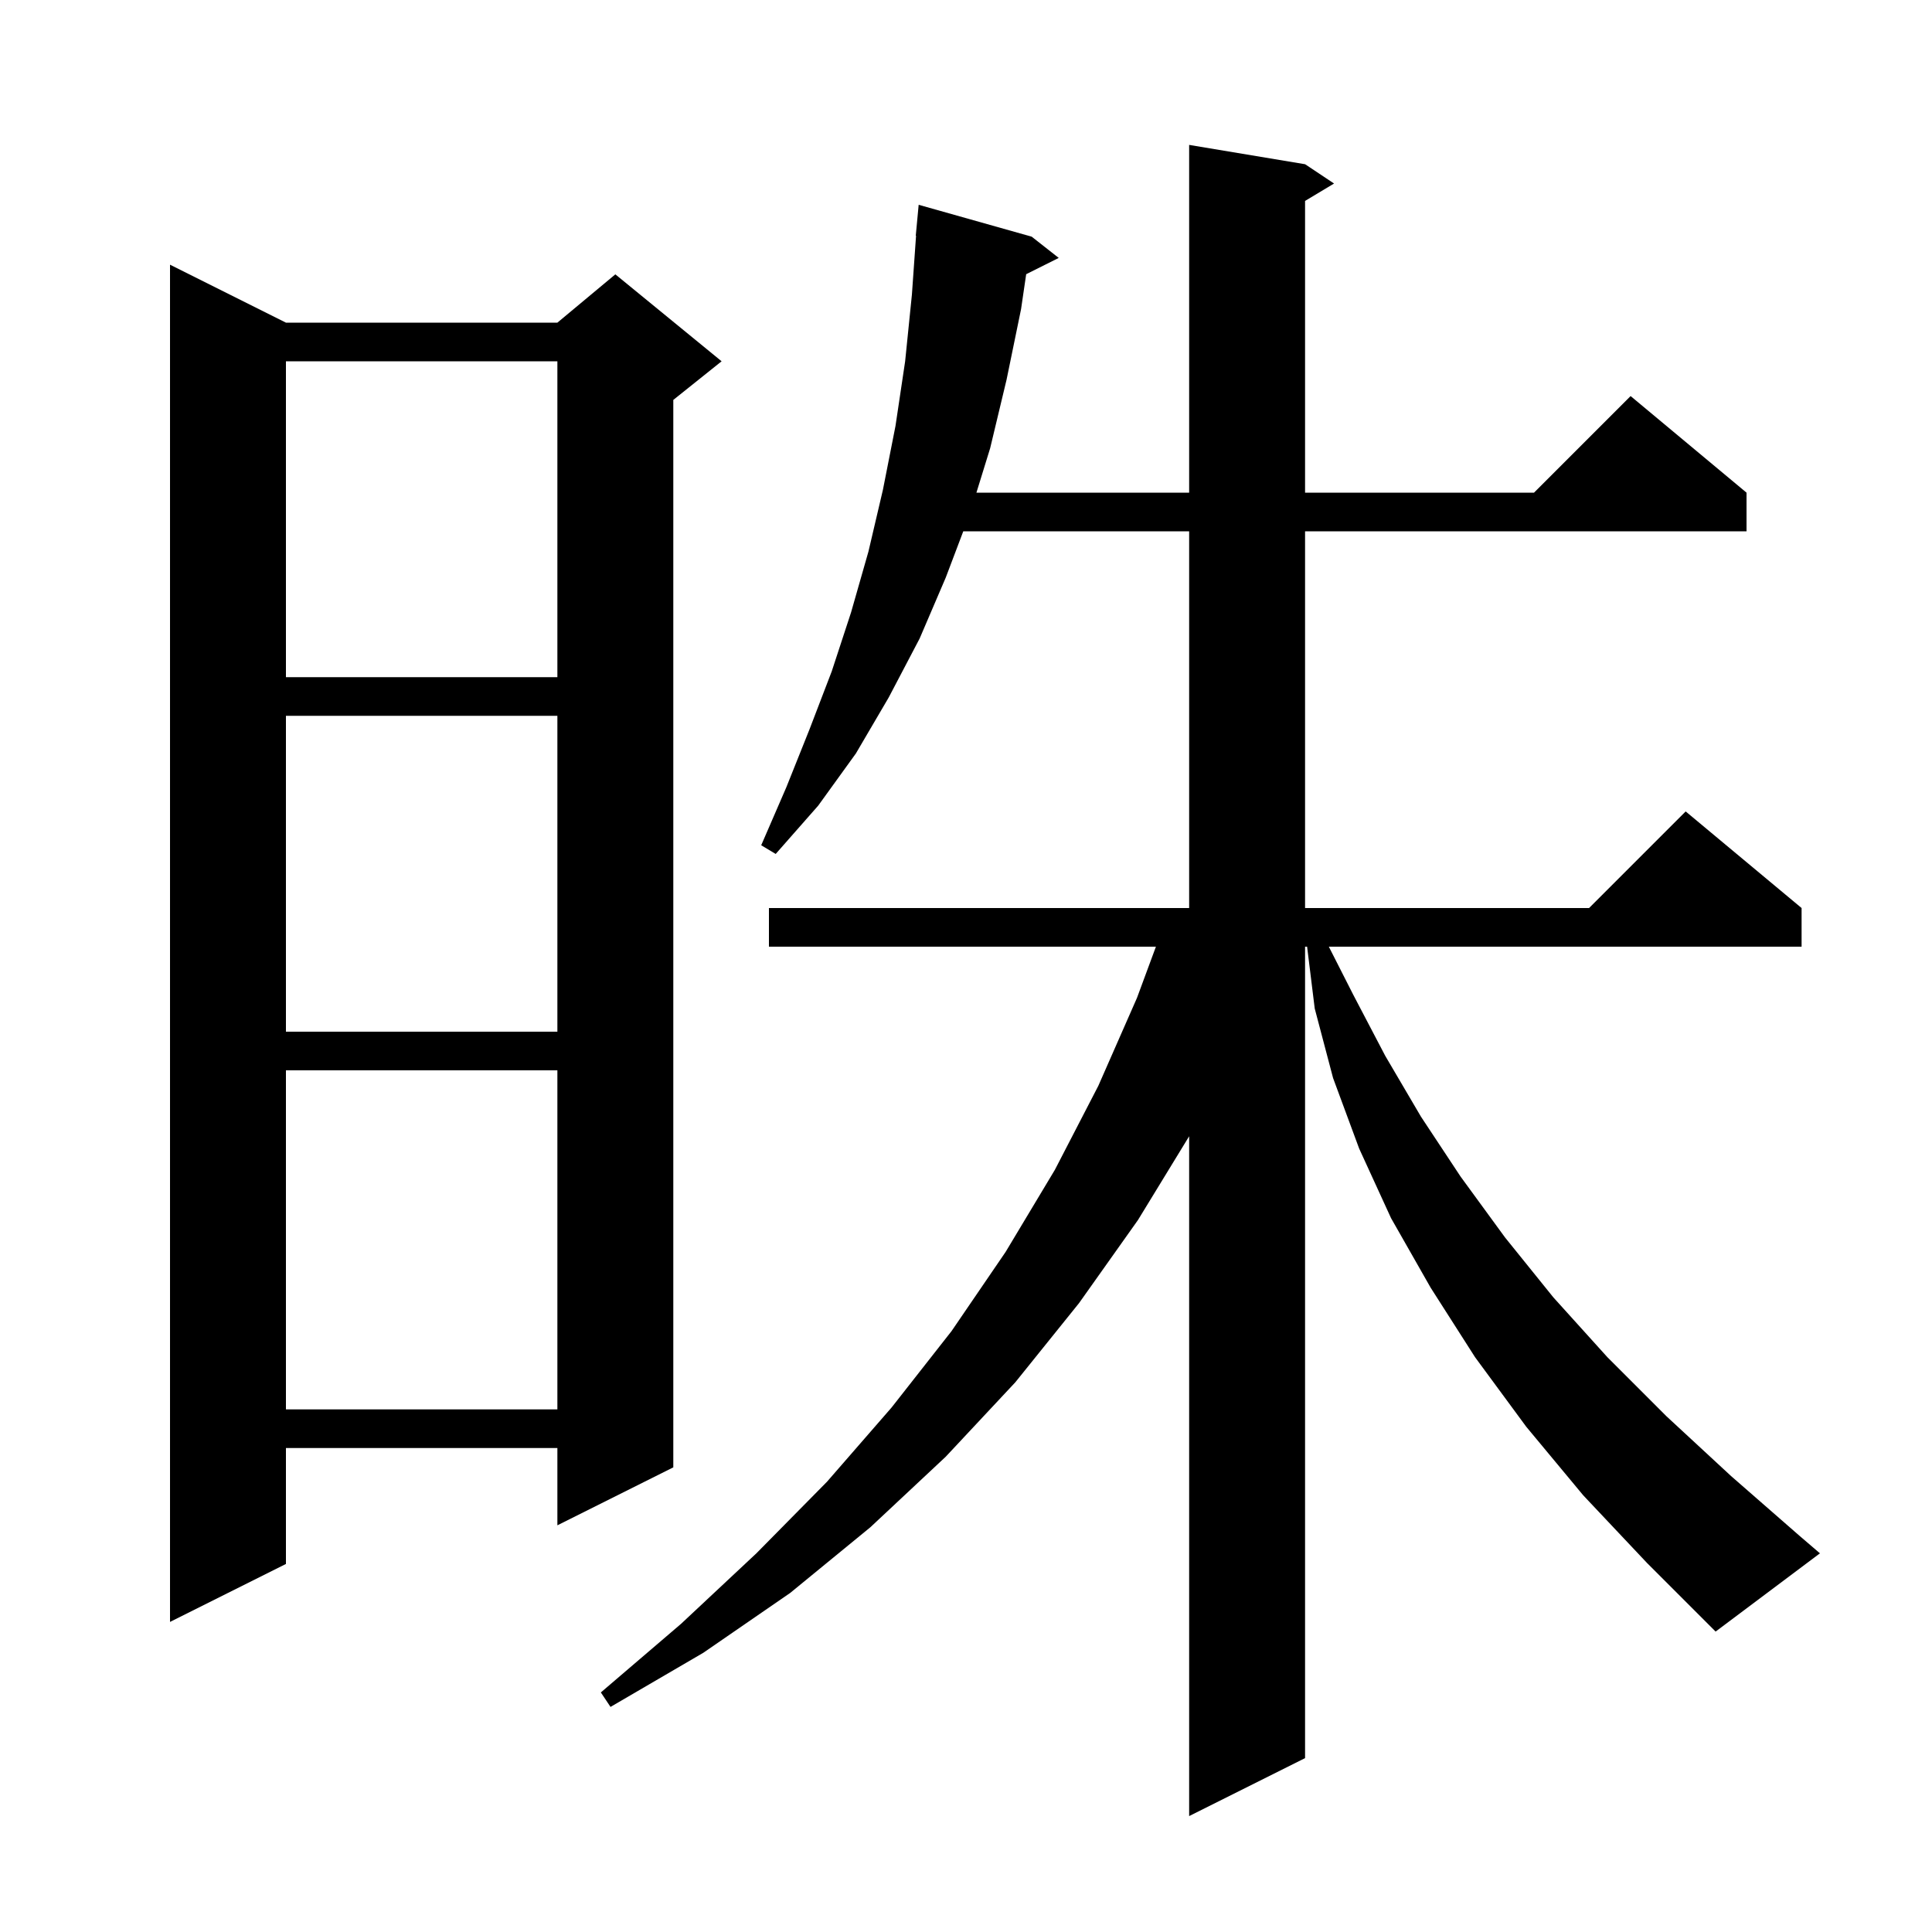 <svg xmlns="http://www.w3.org/2000/svg" xmlns:xlink="http://www.w3.org/1999/xlink" version="1.1" baseProfile="full" viewBox="0 0 200 200" width="200" height="200"><g fill="currentColor"><path d="M 163.9 154.8 L 158.0 147.7 L 152.7 140.5 L 148.1 133.3 L 144.0 126.1 L 140.7 118.9 L 138.0 111.6 L 136.1 104.4 L 135.311 98.0 L 135.1 98.0 L 135.1 182.0 L 123.1 188.0 L 123.1 117.627 L 117.8 126.3 L 111.7 134.9 L 105.1 143.1 L 97.9 150.8 L 90.1 158.1 L 81.8 164.9 L 72.8 171.1 L 63.2 176.7 L 62.2 175.2 L 70.5 168.1 L 78.3 160.8 L 85.6 153.4 L 92.3 145.7 L 98.5 137.8 L 104.1 129.6 L 109.2 121.1 L 113.7 112.4 L 117.7 103.3 L 119.66 98.0 L 79.6 98.0 L 79.6 94.0 L 123.1 94.0 L 123.1 55.0 L 99.718 55.0 L 97.9 59.8 L 95.2 66.1 L 92.0 72.2 L 88.6 78.0 L 84.7 83.4 L 80.3 88.4 L 78.8 87.5 L 81.4 81.5 L 83.8 75.5 L 86.1 69.5 L 88.1 63.4 L 89.9 57.1 L 91.4 50.7 L 92.7 44.1 L 93.7 37.4 L 94.4 30.5 L 94.83 24.4 L 94.8 24.4 L 95.1 21.2 L 106.8 24.5 L 109.6 26.7 L 106.23 28.385 L 105.7 32.0 L 104.2 39.3 L 102.5 46.4 L 101.079 51.0 L 123.1 51.0 L 123.1 15.0 L 135.1 17.0 L 138.1 19.0 L 135.1 20.8 L 135.1 51.0 L 158.8 51.0 L 168.8 41.0 L 180.8 51.0 L 180.8 55.0 L 135.1 55.0 L 135.1 94.0 L 164.5 94.0 L 174.5 84.0 L 186.5 94.0 L 186.5 98.0 L 137.56 98.0 L 140.1 103.0 L 143.4 109.3 L 147.1 115.6 L 151.2 121.8 L 155.8 128.1 L 160.8 134.3 L 166.4 140.5 L 172.5 146.6 L 179.2 152.8 L 186.3 159.0 L 188.4 160.8 L 177.6 168.9 L 170.5 161.8 Z M 29.6 33.4 L 57.7 33.4 L 63.7 28.4 L 74.7 37.4 L 69.7 41.4 L 69.7 151.9 L 57.7 157.9 L 57.7 149.9 L 29.6 149.9 L 29.6 161.9 L 17.6 167.9 L 17.6 27.4 Z M 29.6 110.8 L 29.6 145.9 L 57.7 145.9 L 57.7 110.8 Z M 29.6 74.1 L 29.6 106.8 L 57.7 106.8 L 57.7 74.1 Z M 29.6 37.4 L 29.6 70.1 L 57.7 70.1 L 57.7 37.4 Z "/></g></svg>
